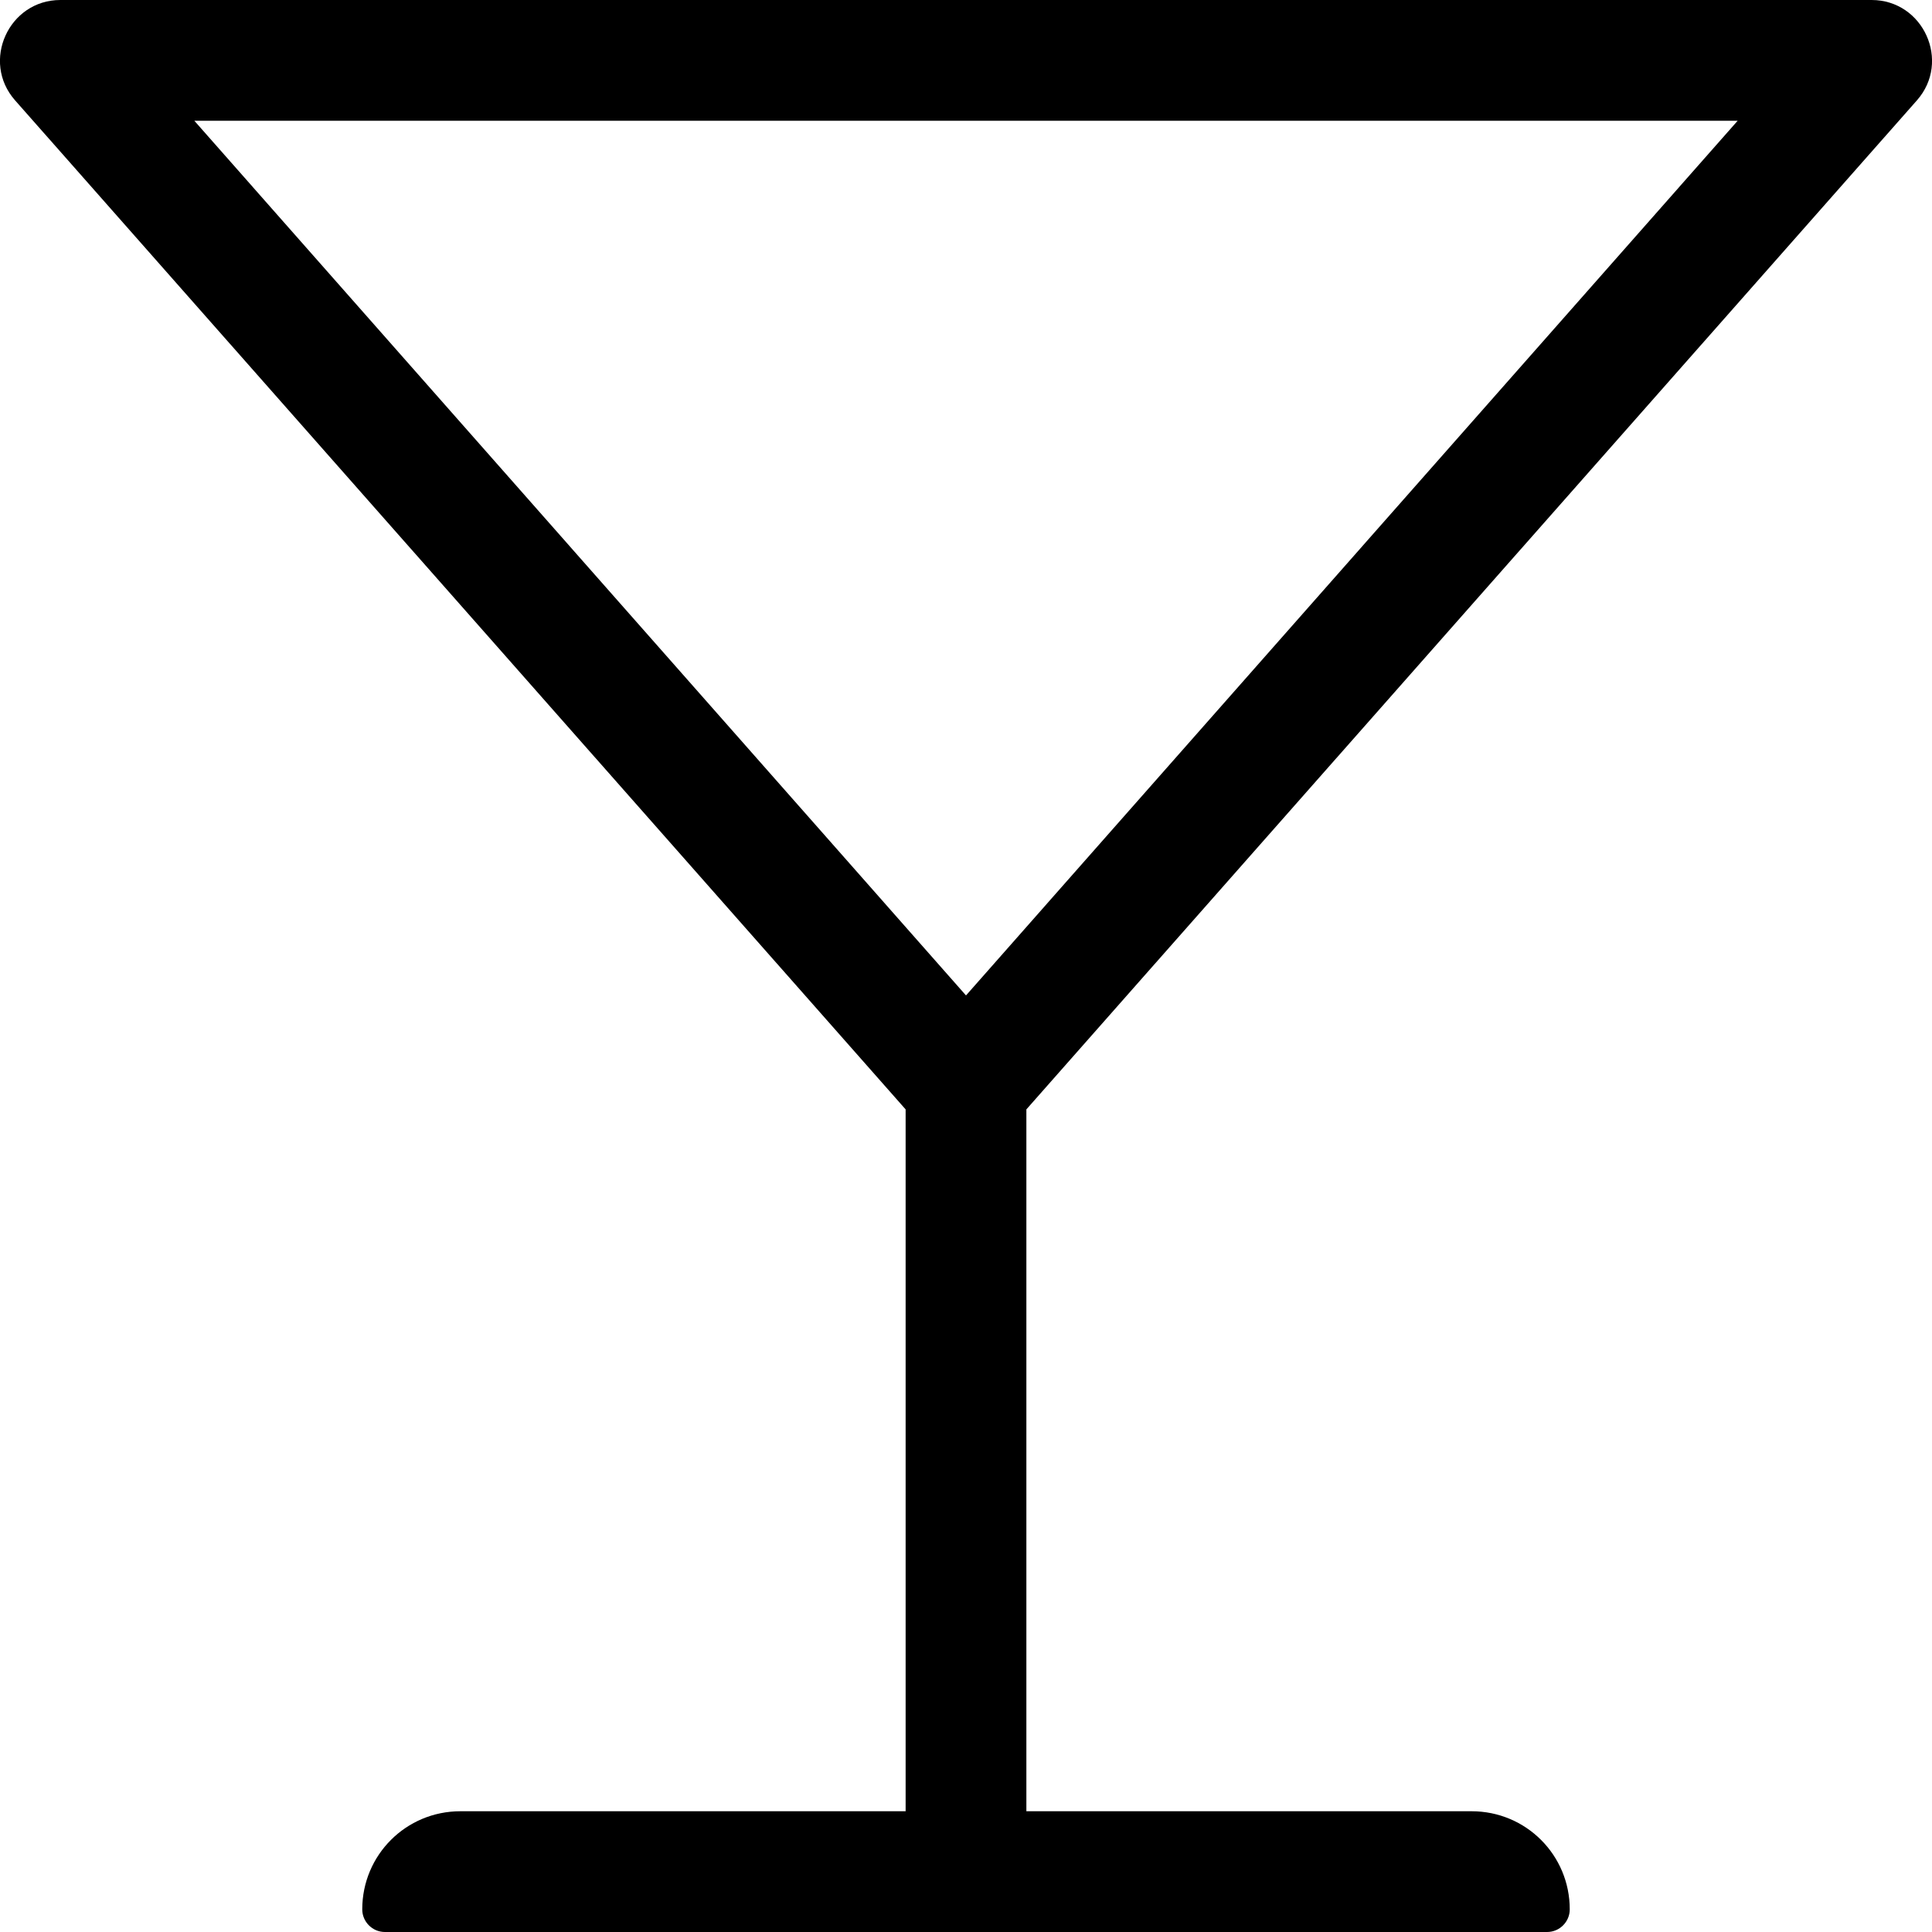 <svg xmlns="http://www.w3.org/2000/svg" viewBox="0 0 512 512"><path d="M508 26.6C517.1 16.3 509.7 0 496 0H16C2.3 0-5.1 16.3 4 26.6L240 294v186H122c-14.4 0-26 11.6-26 26 0 3.3 2.7 6 6 6h308c3.3 0 6-2.7 6-6 0-14.4-11.6-26-26-26H272V294L508 26.6zM460.5 32L256 263.8 51.5 32h409z"/></svg>